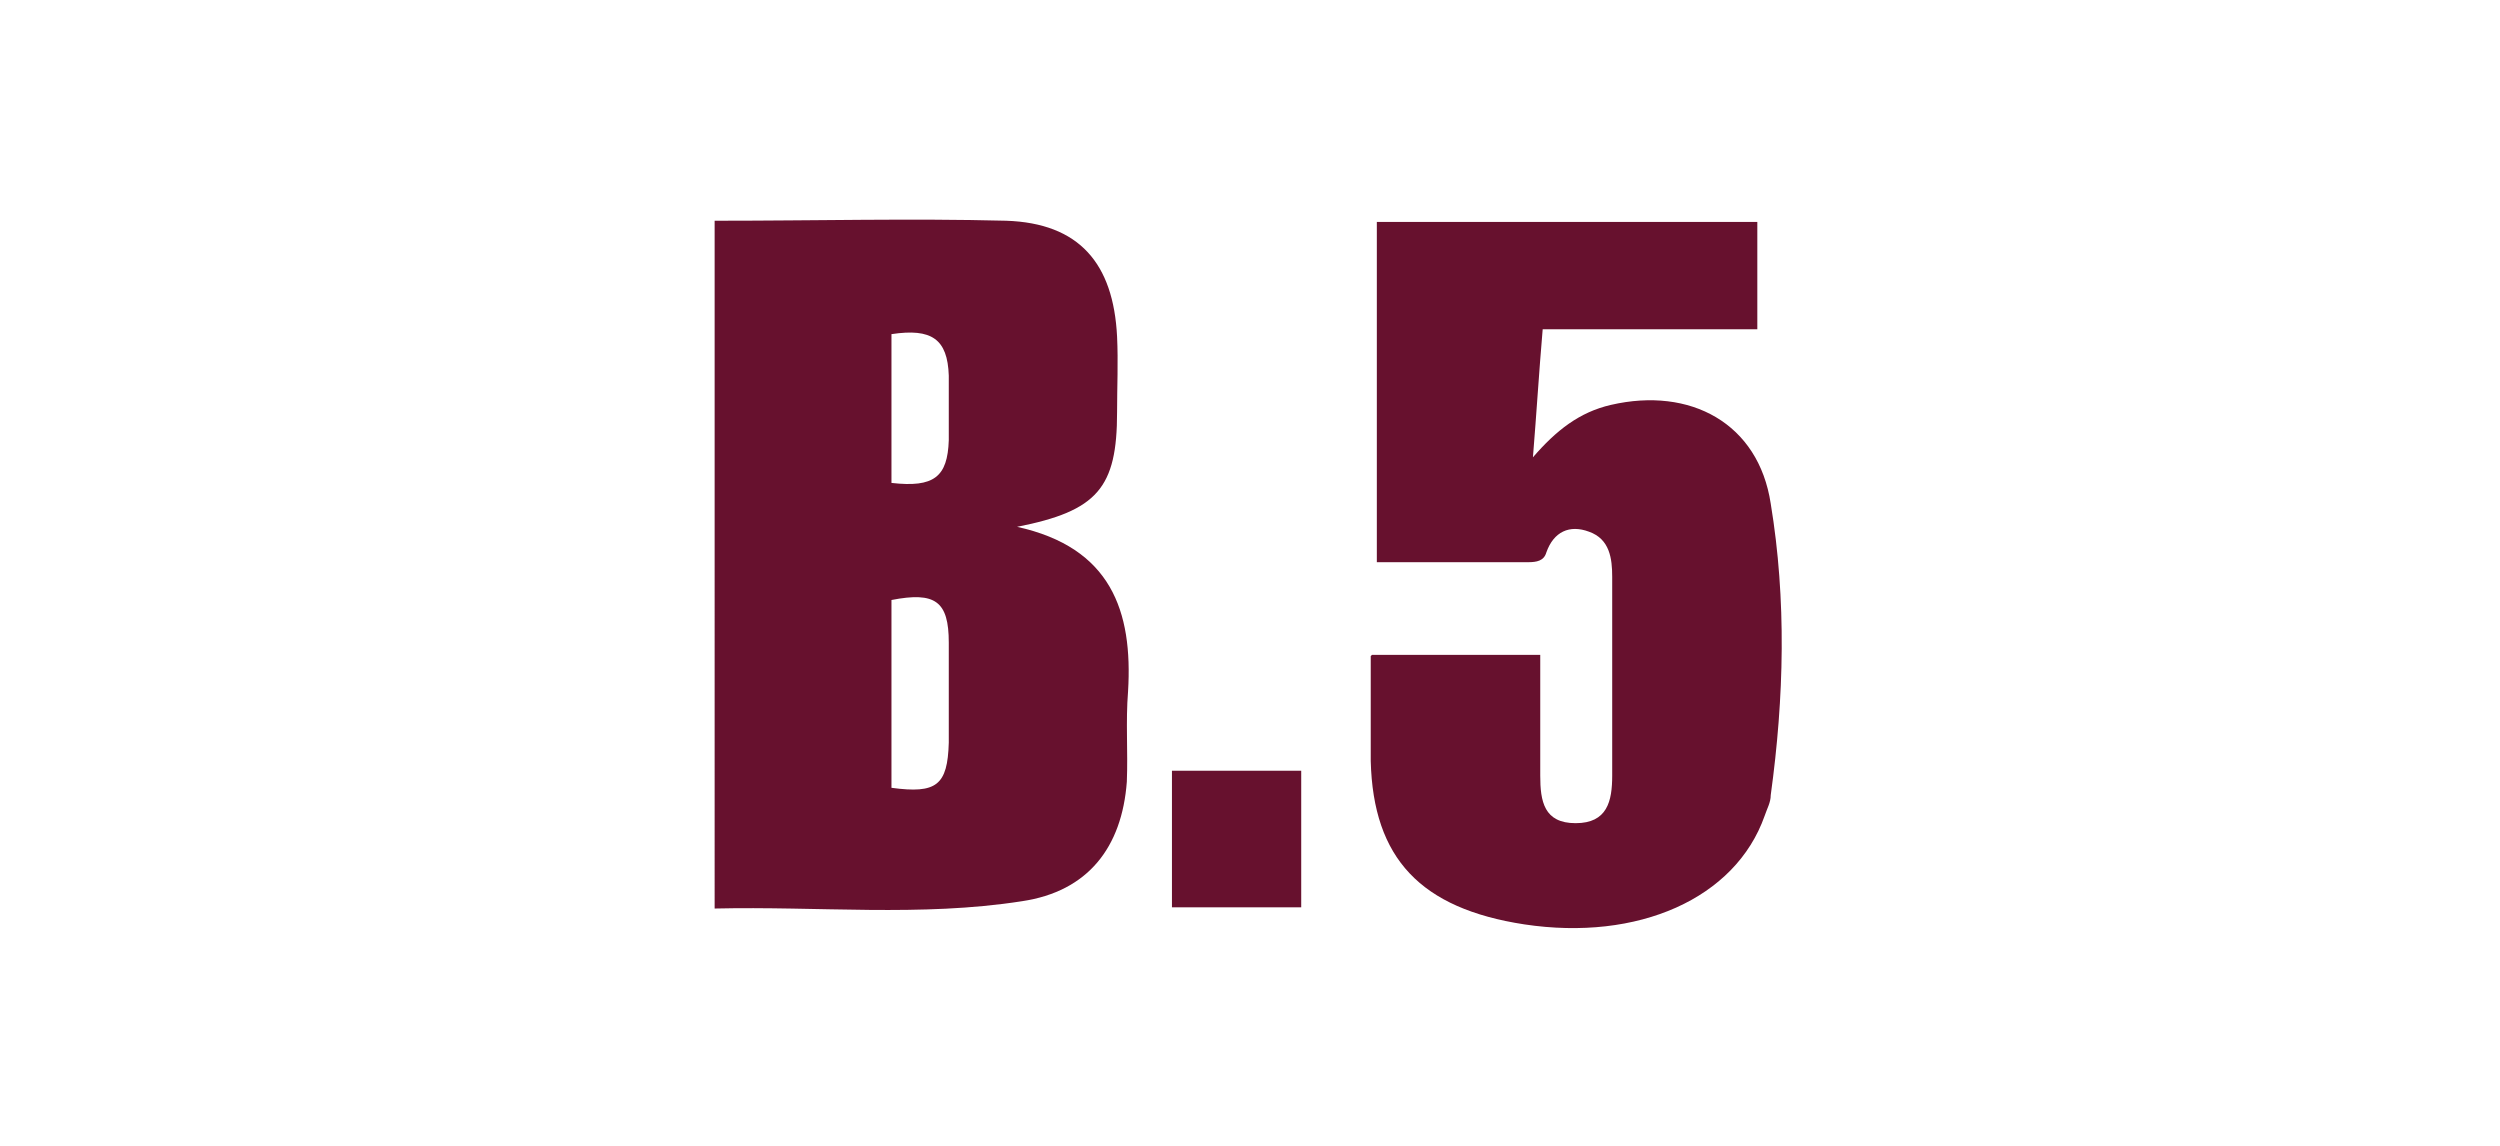 <?xml version="1.0" encoding="UTF-8"?>
<svg xmlns="http://www.w3.org/2000/svg" id="Ebene_2" viewBox="0 0 205 94">
  <defs>
    <style>
      .cls-1 {
        fill: none;
      }

      .cls-2 {
        fill: #67112e;
      }
    </style>
  </defs>
  <g id="Ebene_1-2" data-name="Ebene_1">
    <g>
      <g id="Ebene_2-2" data-name="Ebene_2">
        <g id="Ebene_1-2">
          <g>
            <path class="cls-2" d="M58.8,18.1c8.1,0,15.9-.2,23.7,0,6,.2,8.8,3.5,9.1,9.5.1,2.1,0,4.1,0,6.2,0,6.2-1.6,8.1-8.2,9.4,7.7,1.7,9.5,6.9,9.1,13.5-.2,2.5,0,4.9-.1,7.4-.4,5.4-3.2,9-8.6,9.8-8.3,1.3-16.7.4-25.2.6V18.1h.2ZM73.1,64.6c3.7.5,4.6-.2,4.7-3.7v-8.2c0-3.4-1.1-4.2-4.7-3.5v15.5h0v-.1ZM73.1,39.6c3.5.4,4.6-.5,4.7-3.5v-5.3c-.1-3-1.4-3.9-4.7-3.4v12.2Z"></path>
            <path class="cls-2" d="M112.5,53.7h13.8v9.9c0,2.1.3,3.9,2.9,3.9s3-1.8,3-3.9v-16.3c0-1.5-.2-3.1-1.9-3.7-1.6-.6-2.9,0-3.5,1.7-.2.7-.8.8-1.5.8h-12.4v-27.9h31.2v8.8h-17.6c-.3,3.5-.5,6.8-.8,10.5,1.9-2.2,3.8-3.7,6.4-4.3,6.5-1.5,12.1,1.5,13.1,8.1,1.3,7.9,1.1,15.9,0,23.9,0,.6-.3,1.1-.5,1.7-2.4,6.8-10.4,10.3-19.7,8.9-8.5-1.3-12.4-5.4-12.6-13.4v-8.6h0l.1-.1Z"></path>
            <path class="cls-2" d="M106.7,74.4h-10.6v-11.2h10.6v11.2Z"></path>
          </g>
        </g>
      </g>
      <rect class="cls-1" width="205" height="94"></rect>
    </g>
  </g>
</svg>
